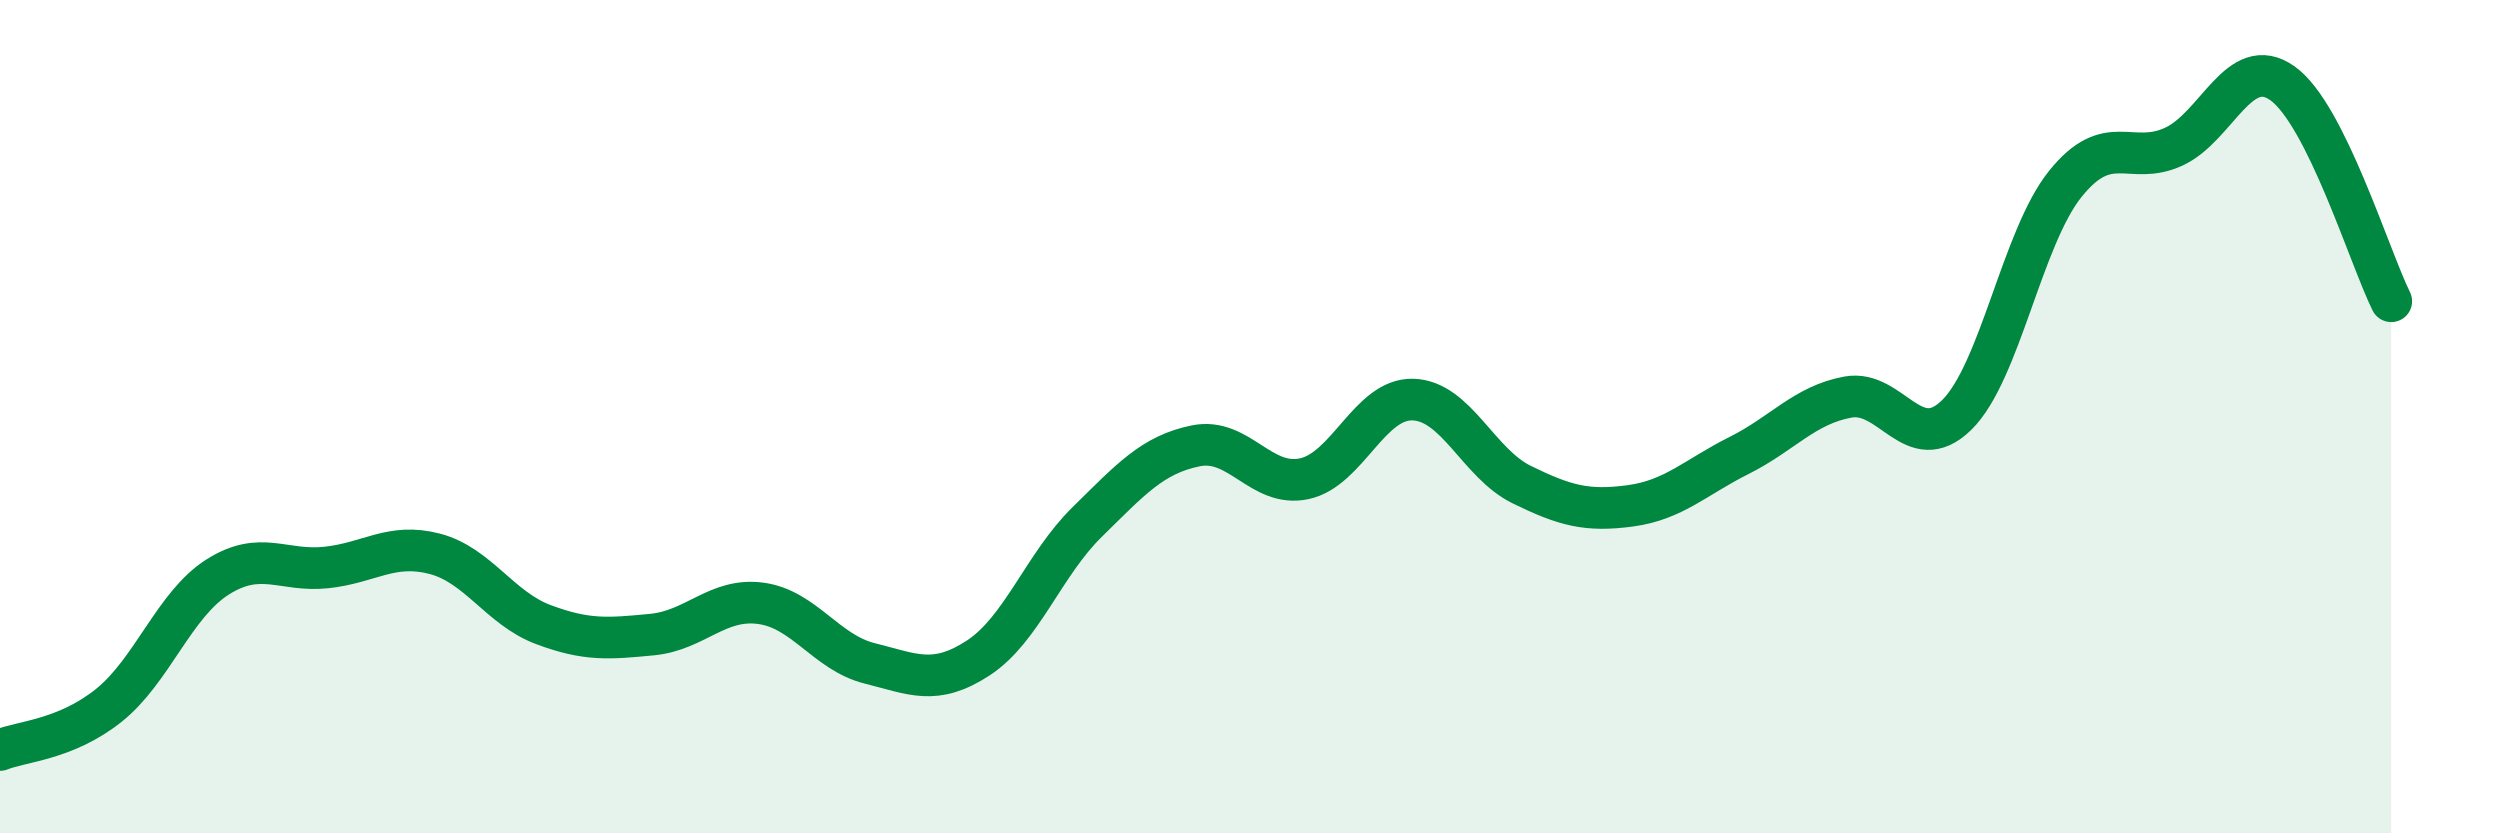
    <svg width="60" height="20" viewBox="0 0 60 20" xmlns="http://www.w3.org/2000/svg">
      <path
        d="M 0,18 C 0.52,17.79 1.57,17.76 2.61,16.93 C 3.65,16.1 4.18,14.51 5.22,13.85 C 6.26,13.19 6.79,13.73 7.83,13.62 C 8.87,13.51 9.39,13.02 10.43,13.29 C 11.47,13.56 12,14.6 13.04,14.99 C 14.08,15.38 14.61,15.33 15.65,15.23 C 16.69,15.13 17.22,14.34 18.26,14.48 C 19.3,14.62 19.83,15.66 20.87,15.92 C 21.91,16.18 22.44,16.47 23.48,15.79 C 24.52,15.11 25.05,13.55 26.09,12.53 C 27.13,11.51 27.66,10.91 28.7,10.7 C 29.74,10.49 30.26,11.71 31.3,11.49 C 32.34,11.27 32.87,9.56 33.91,9.59 C 34.95,9.62 35.48,11.12 36.52,11.63 C 37.56,12.14 38.09,12.28 39.13,12.14 C 40.17,12 40.7,11.45 41.74,10.93 C 42.78,10.41 43.31,9.72 44.35,9.53 C 45.39,9.34 45.92,10.98 46.96,9.96 C 48,8.94 48.53,5.7 49.57,4.41 C 50.61,3.12 51.13,4 52.17,3.52 C 53.21,3.04 53.74,1.26 54.78,2 C 55.82,2.74 56.87,6.18 57.39,7.23L57.39 20L0 20Z"
        fill="#008740"
        opacity="0.1"
        stroke-linecap="round"
        stroke-linejoin="round"
      />
      <path
        d="M 0,18 C 0.52,17.79 1.57,17.76 2.61,16.93 C 3.65,16.1 4.18,14.51 5.22,13.85 C 6.26,13.19 6.79,13.73 7.83,13.62 C 8.87,13.51 9.39,13.02 10.43,13.29 C 11.47,13.56 12,14.6 13.04,14.99 C 14.08,15.38 14.61,15.33 15.65,15.23 C 16.69,15.13 17.22,14.34 18.26,14.48 C 19.3,14.62 19.83,15.66 20.87,15.92 C 21.91,16.18 22.44,16.47 23.48,15.79 C 24.52,15.11 25.05,13.55 26.09,12.53 C 27.13,11.51 27.66,10.91 28.7,10.7 C 29.74,10.49 30.26,11.71 31.3,11.49 C 32.34,11.27 32.87,9.56 33.91,9.59 C 34.95,9.62 35.48,11.12 36.52,11.63 C 37.56,12.14 38.09,12.28 39.13,12.14 C 40.17,12 40.7,11.45 41.74,10.93 C 42.78,10.41 43.31,9.72 44.35,9.53 C 45.39,9.34 45.92,10.98 46.96,9.96 C 48,8.94 48.53,5.7 49.57,4.41 C 50.61,3.12 51.13,4 52.17,3.52 C 53.21,3.04 53.74,1.26 54.78,2 C 55.82,2.74 56.87,6.18 57.39,7.23"
        stroke="#008740"
        stroke-width="1"
        fill="none"
        stroke-linecap="round"
        stroke-linejoin="round"
      />
    </svg>
  